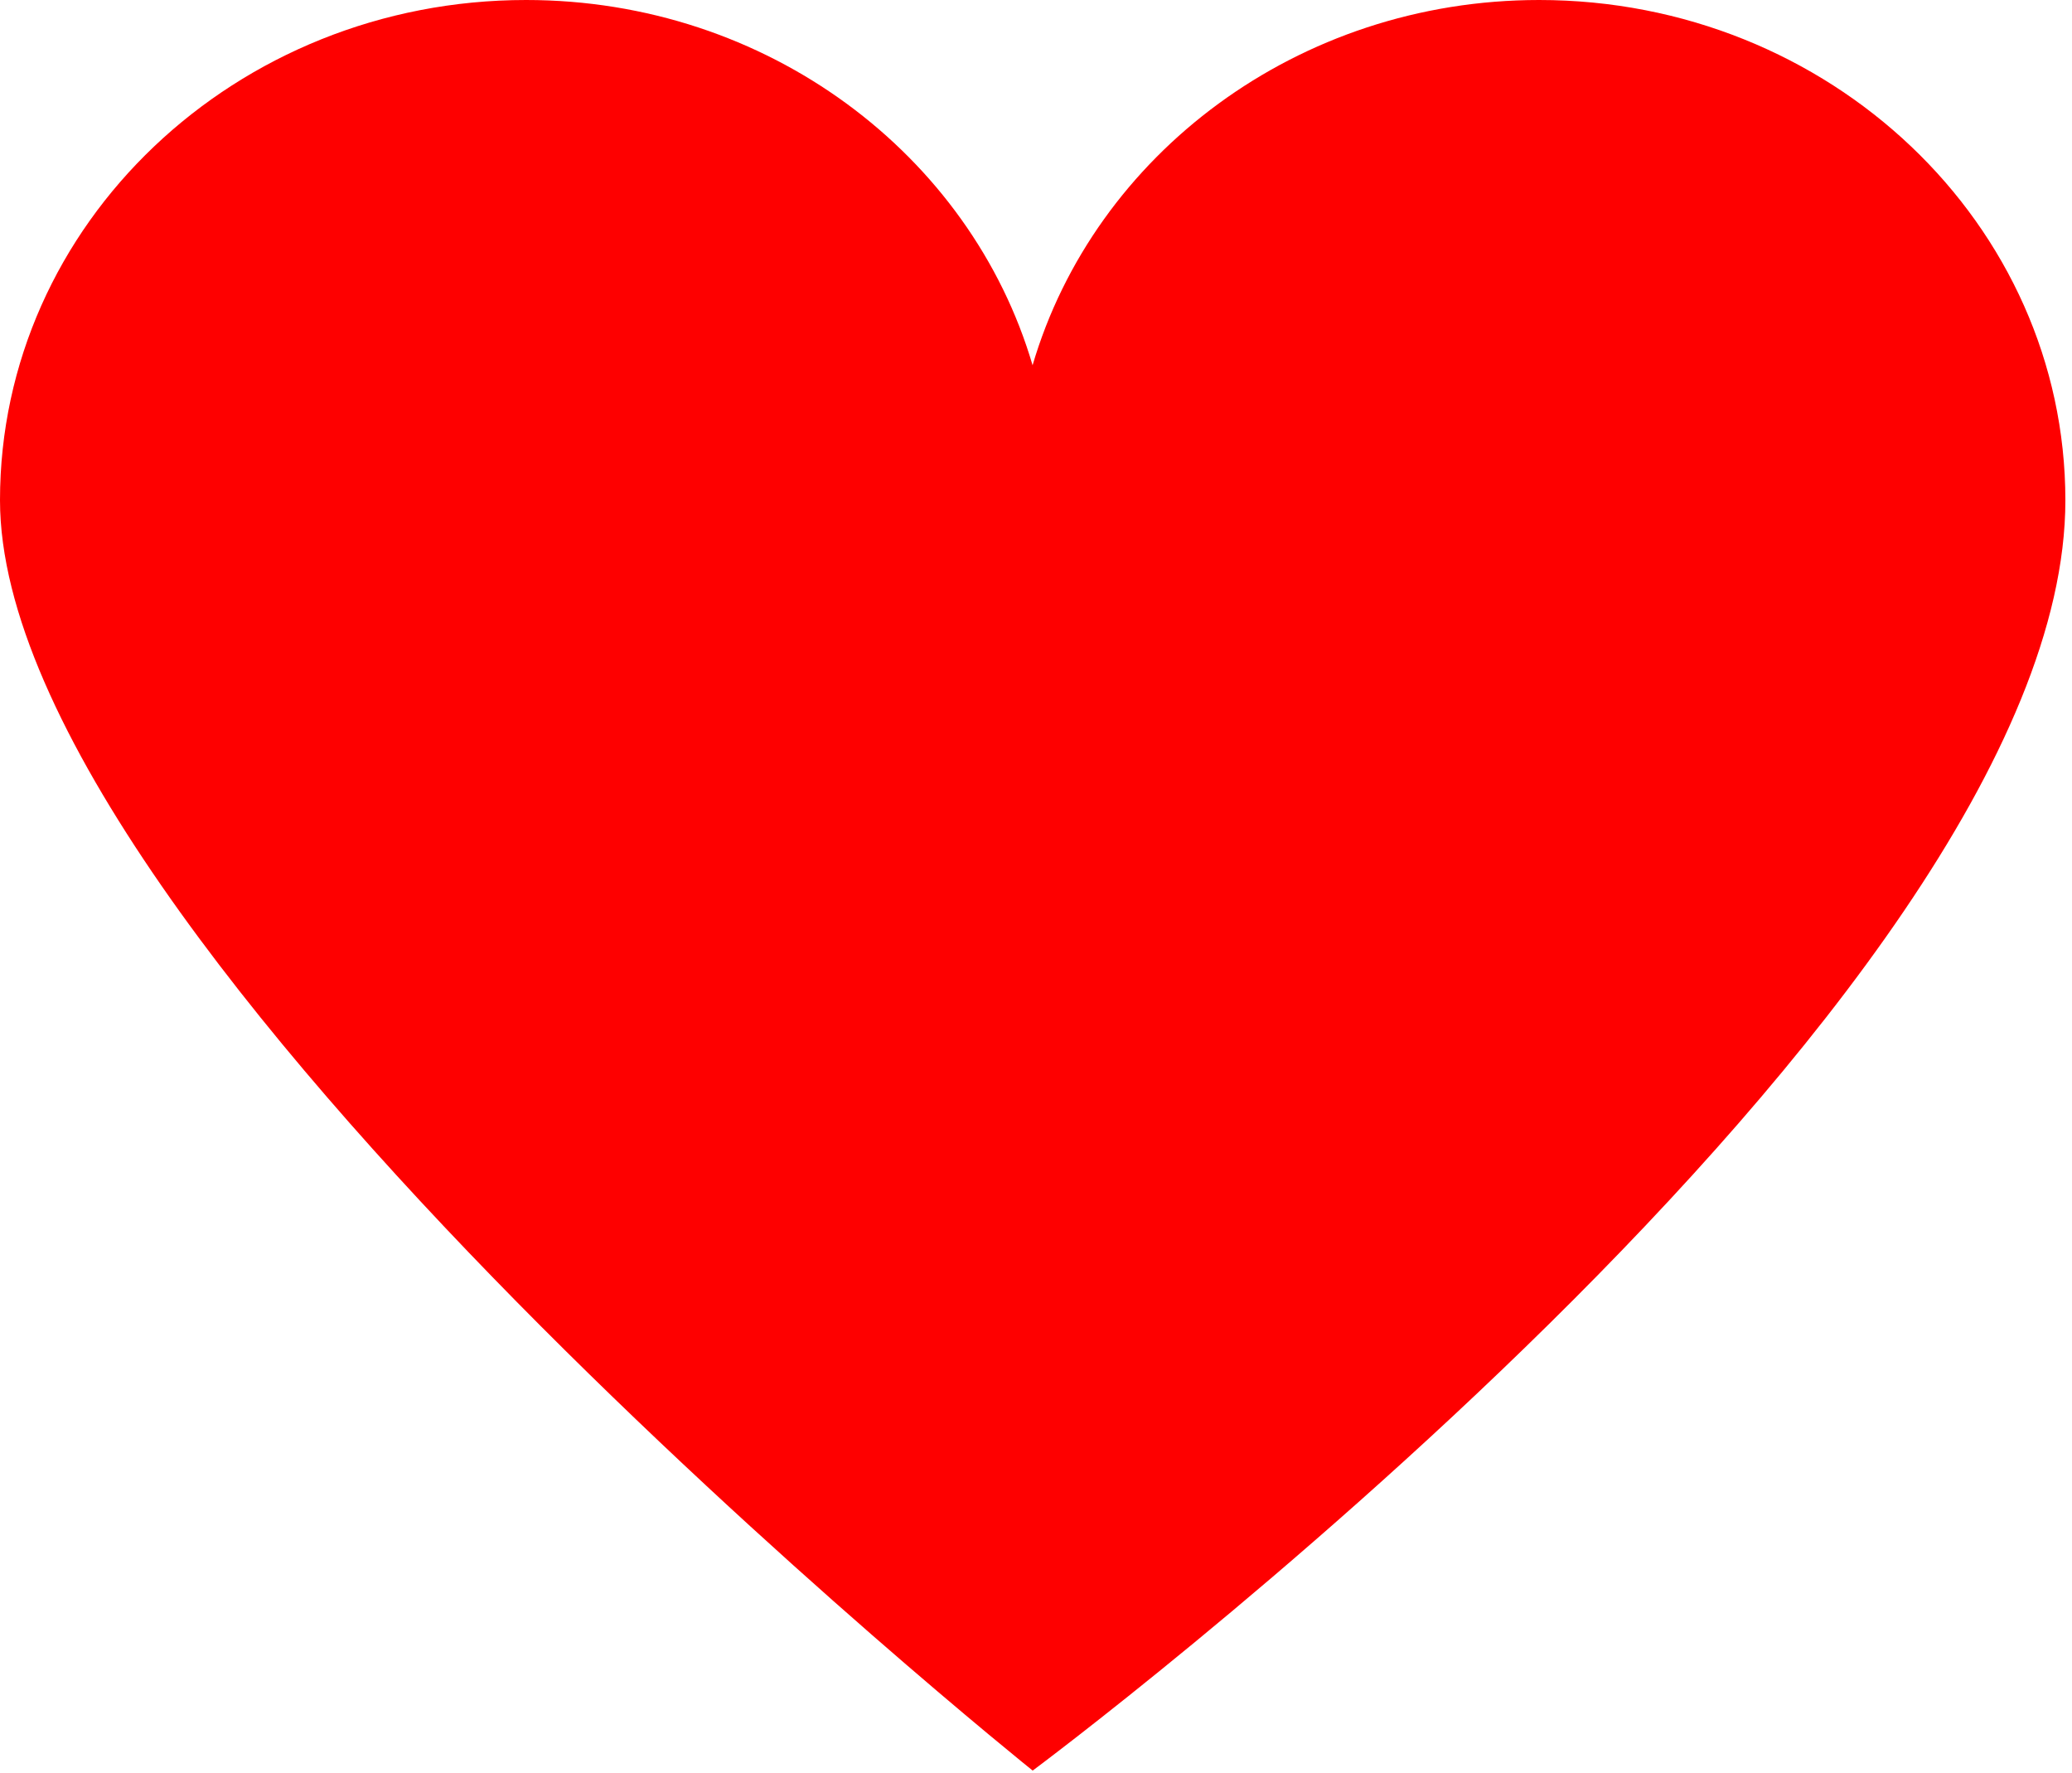 <svg xmlns="http://www.w3.org/2000/svg" width="97" height="83" fill="none"><path fill="#FE0000" d="M72.055 0C60.755 0 51.24 7.236 48.34 17.097 45.44 7.237 35.925 0 24.628 0 11.024 0 0 10.484 0 23.414 0 44.147 48.345 82.88 48.345 82.88S96.69 46.96 96.69 23.414C96.683 10.484 85.659 0 72.055 0Z"/></svg>